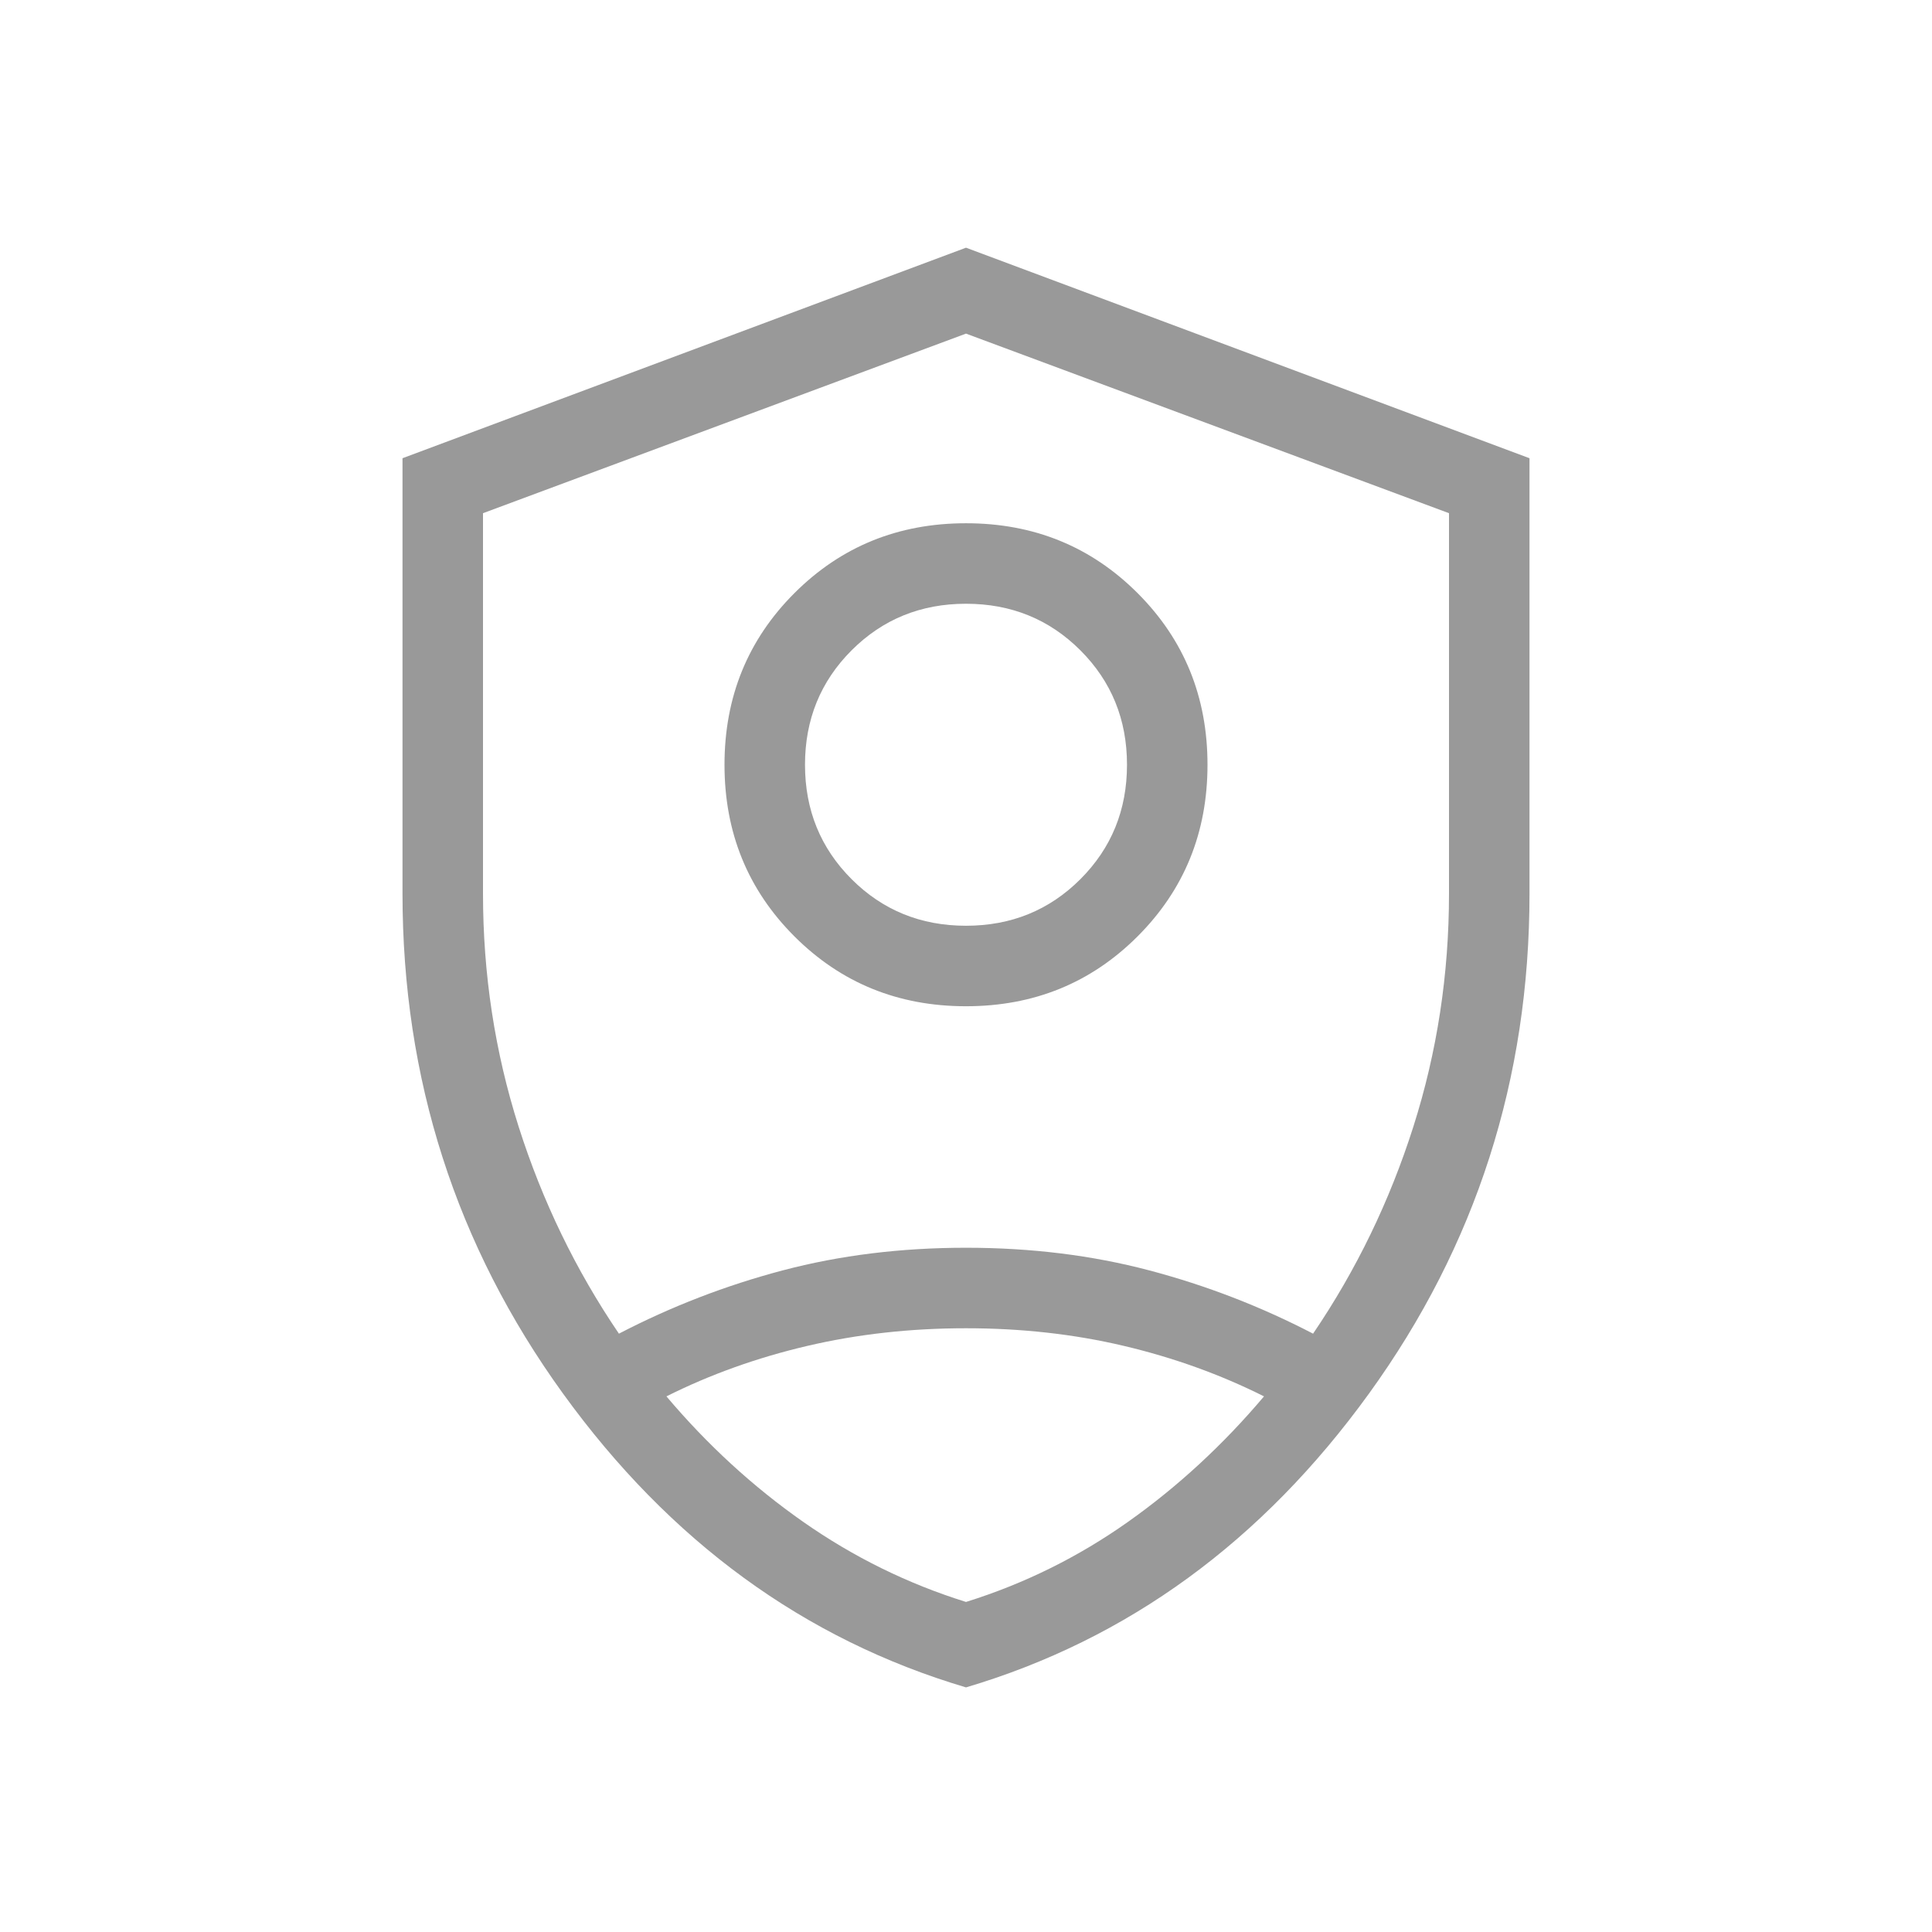 <svg xmlns="http://www.w3.org/2000/svg" height="24px" viewBox="0 -960 960 960" width="24px" fill="#999999"><path d="M480-460q-50.54 0-85.27-34.73T360-580q0-50.54 34.73-85.27T480-700q50.54 0 85.27 34.73T600-580q0 50.54-34.73 85.27T480-460Zm0-40q33.69 0 56.85-23.15Q560-546.31 560-580t-23.15-56.85Q513.69-660 480-660t-56.85 23.15Q400-613.69 400-580t23.15 56.85Q446.31-500 480-500Zm0 378.46q-120.54-35.77-200.27-146.04Q200-377.85 200-516v-216.31l280-104.61 280 104.61V-516q0 138.15-79.73 248.42Q600.54-157.31 480-121.54Zm0-357.69Zm0-315L240-705v189q0 60.15 17.69 115.77 17.69 55.61 49.85 102.92 38.92-20.23 81.46-31.46Q431.54-340 480-340t91 11.23q42.54 11.23 81.46 31.46 32.16-47.31 49.85-102.92Q720-455.85 720-516v-189l-240-89.23ZM480-300q-41.38 0-78.85 8.77-37.46 8.77-70 25.08 30.54 36.15 68 62.38Q436.62-177.54 480-164q43.38-13.54 80.46-39.77 37.08-26.23 67.62-62.38-32.54-16.31-69.62-25.08Q521.38-300 480-300Z"/></svg>